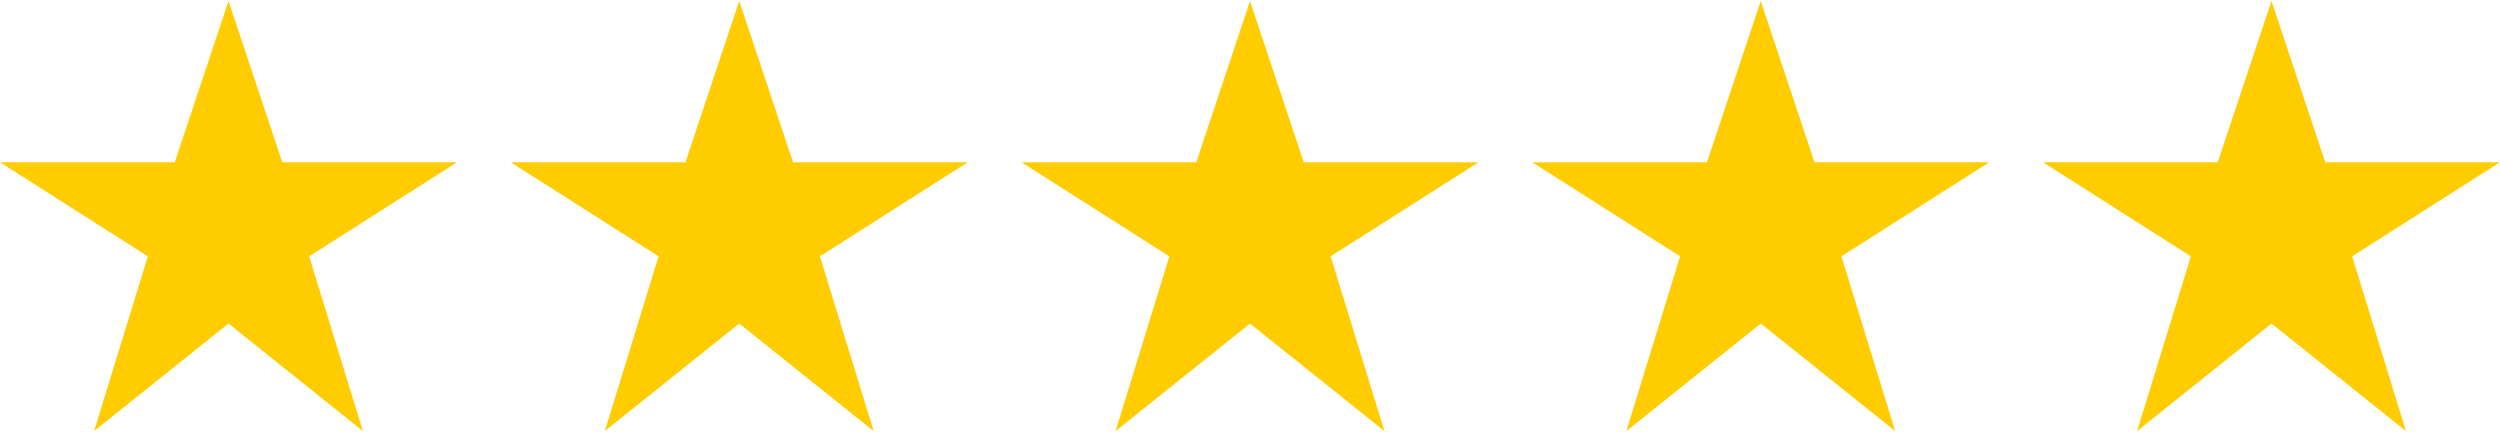 <svg width="186" height="33" viewBox="0 0 186 33" fill="none" xmlns="http://www.w3.org/2000/svg">
<path d="M17 0.071L21 12.071H34L23 19.071L27 32.071L17 24.071L7 32.071L11 19.071L0 12.071H13L17 0.071Z" fill="#FFCC00"/>
<path d="M55 0.071L59 12.071H72L61 19.071L65 32.071L55 24.071L45 32.071L49 19.071L38 12.071H51L55 0.071Z" fill="#FFCC00"/>
<path d="M93 0.071L97 12.071H110L99 19.071L103 32.071L93 24.071L83 32.071L87 19.071L76 12.071H89L93 0.071Z" fill="#FFCC00"/>
<path d="M131 0.071L135 12.071H148L137 19.071L141 32.071L131 24.071L121 32.071L125 19.071L114 12.071H127L131 0.071Z" fill="#FFCC00"/>
<path d="M169 0.071L173 12.071H186L175 19.071L179 32.071L169 24.071L159 32.071L163 19.071L152 12.071H165L169 0.071Z" fill="#FFCC00"/>
</svg>
